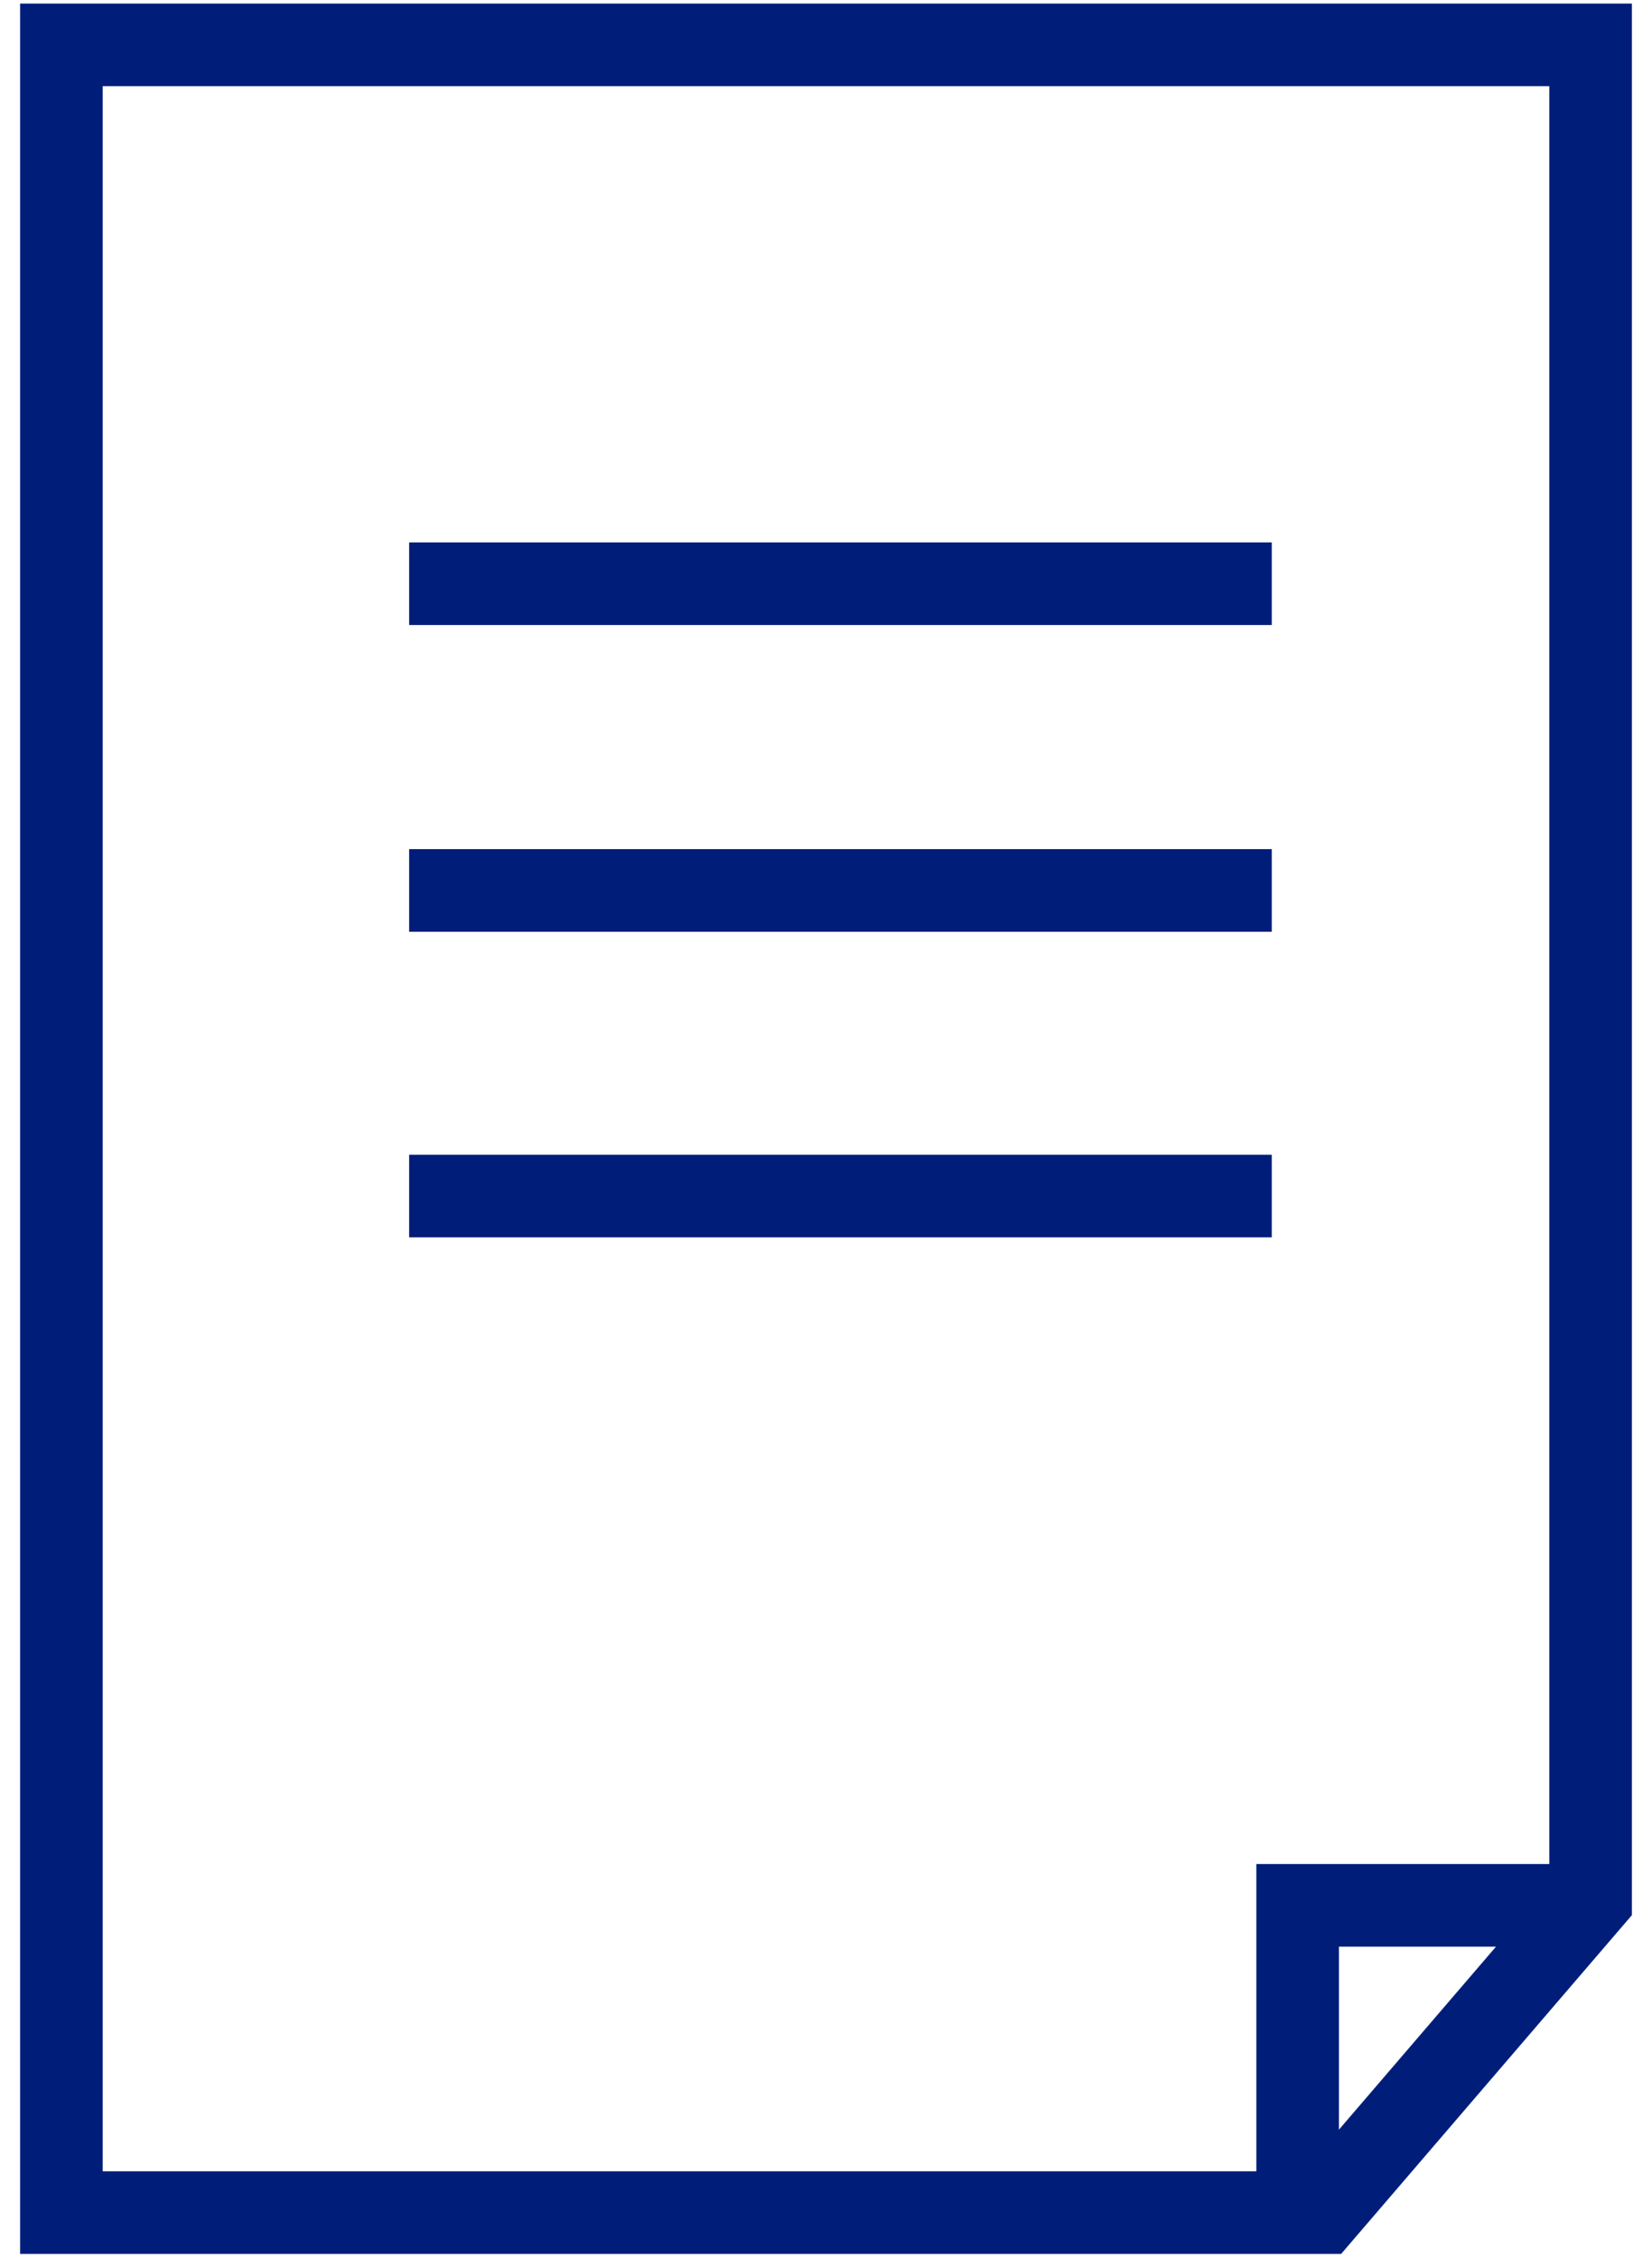 <svg width="60" height="82" viewBox="0 0 60 82" fill="none" xmlns="http://www.w3.org/2000/svg">
<path d="M57.77 1.63H2.23V80.36H4.56H36.41H48.02L57.77 69V1.63Z" stroke="#001E79" stroke-width="3" stroke-miterlimit="10"/>
<path d="M47.13 79.03V69.2H56.36" stroke="#001E79" stroke-width="3" stroke-miterlimit="10"/>
<path d="M14.86 43.44H46.19" stroke="#001E79" stroke-width="3" stroke-miterlimit="10"/>
<path d="M14.86 32.34H46.19" stroke="#001E79" stroke-width="3" stroke-miterlimit="10"/>
<path d="M14.86 21.2H46.19" stroke="#001E79" stroke-width="3" stroke-miterlimit="10"/>
</svg>
